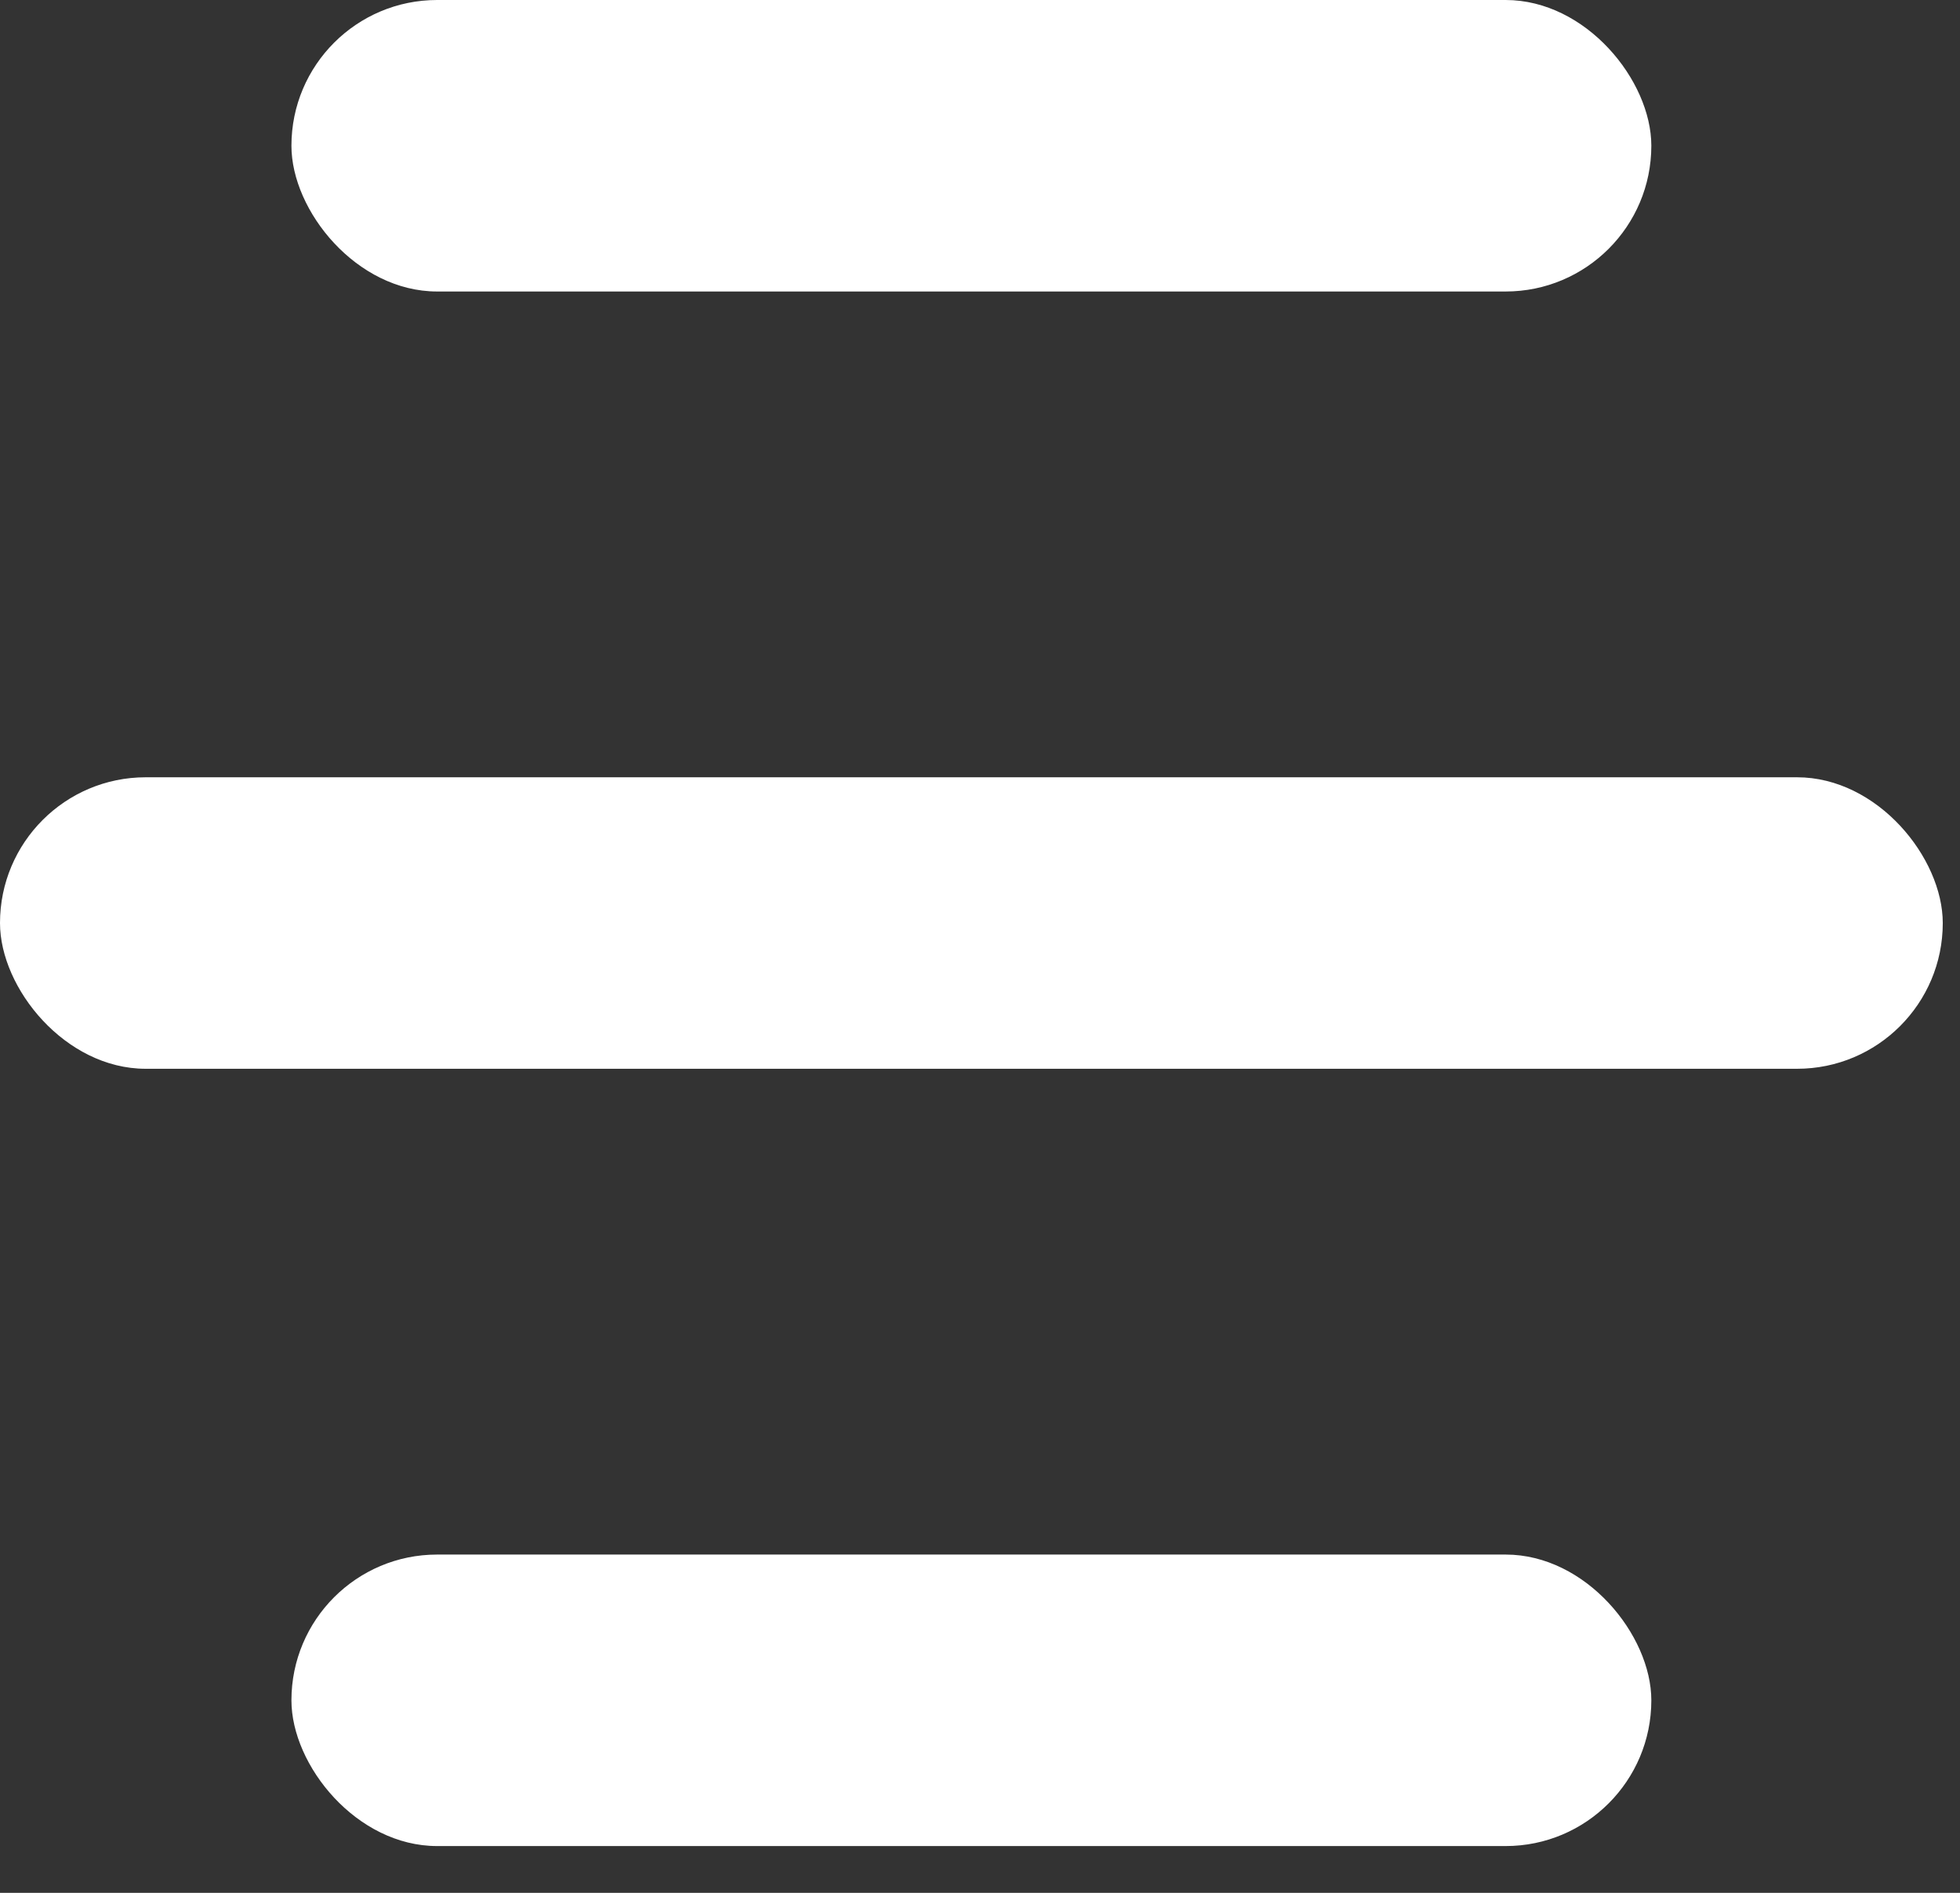 <svg xmlns:xlink="http://www.w3.org/1999/xlink" width="29" height="28" viewBox="0 0 29 28" fill="none" xmlns="http://www.w3.org/2000/svg">
                                <rect x="0" y="0" width="29" height="28" fill="#333333" stroke="none"/>
                                <rect x="4.312" width="20.121" height="4.312" rx="2.156" fill="#FFFFFF"></rect>
                                <rect x="4.312" y="22.996" width="20.121" height="4.312" rx="2.156" fill="#FFFFFF"></rect>
                                <rect y="11.498" width="28.745" height="4.312" rx="2.156" fill="#FFFFFF"></rect>
                            </svg>